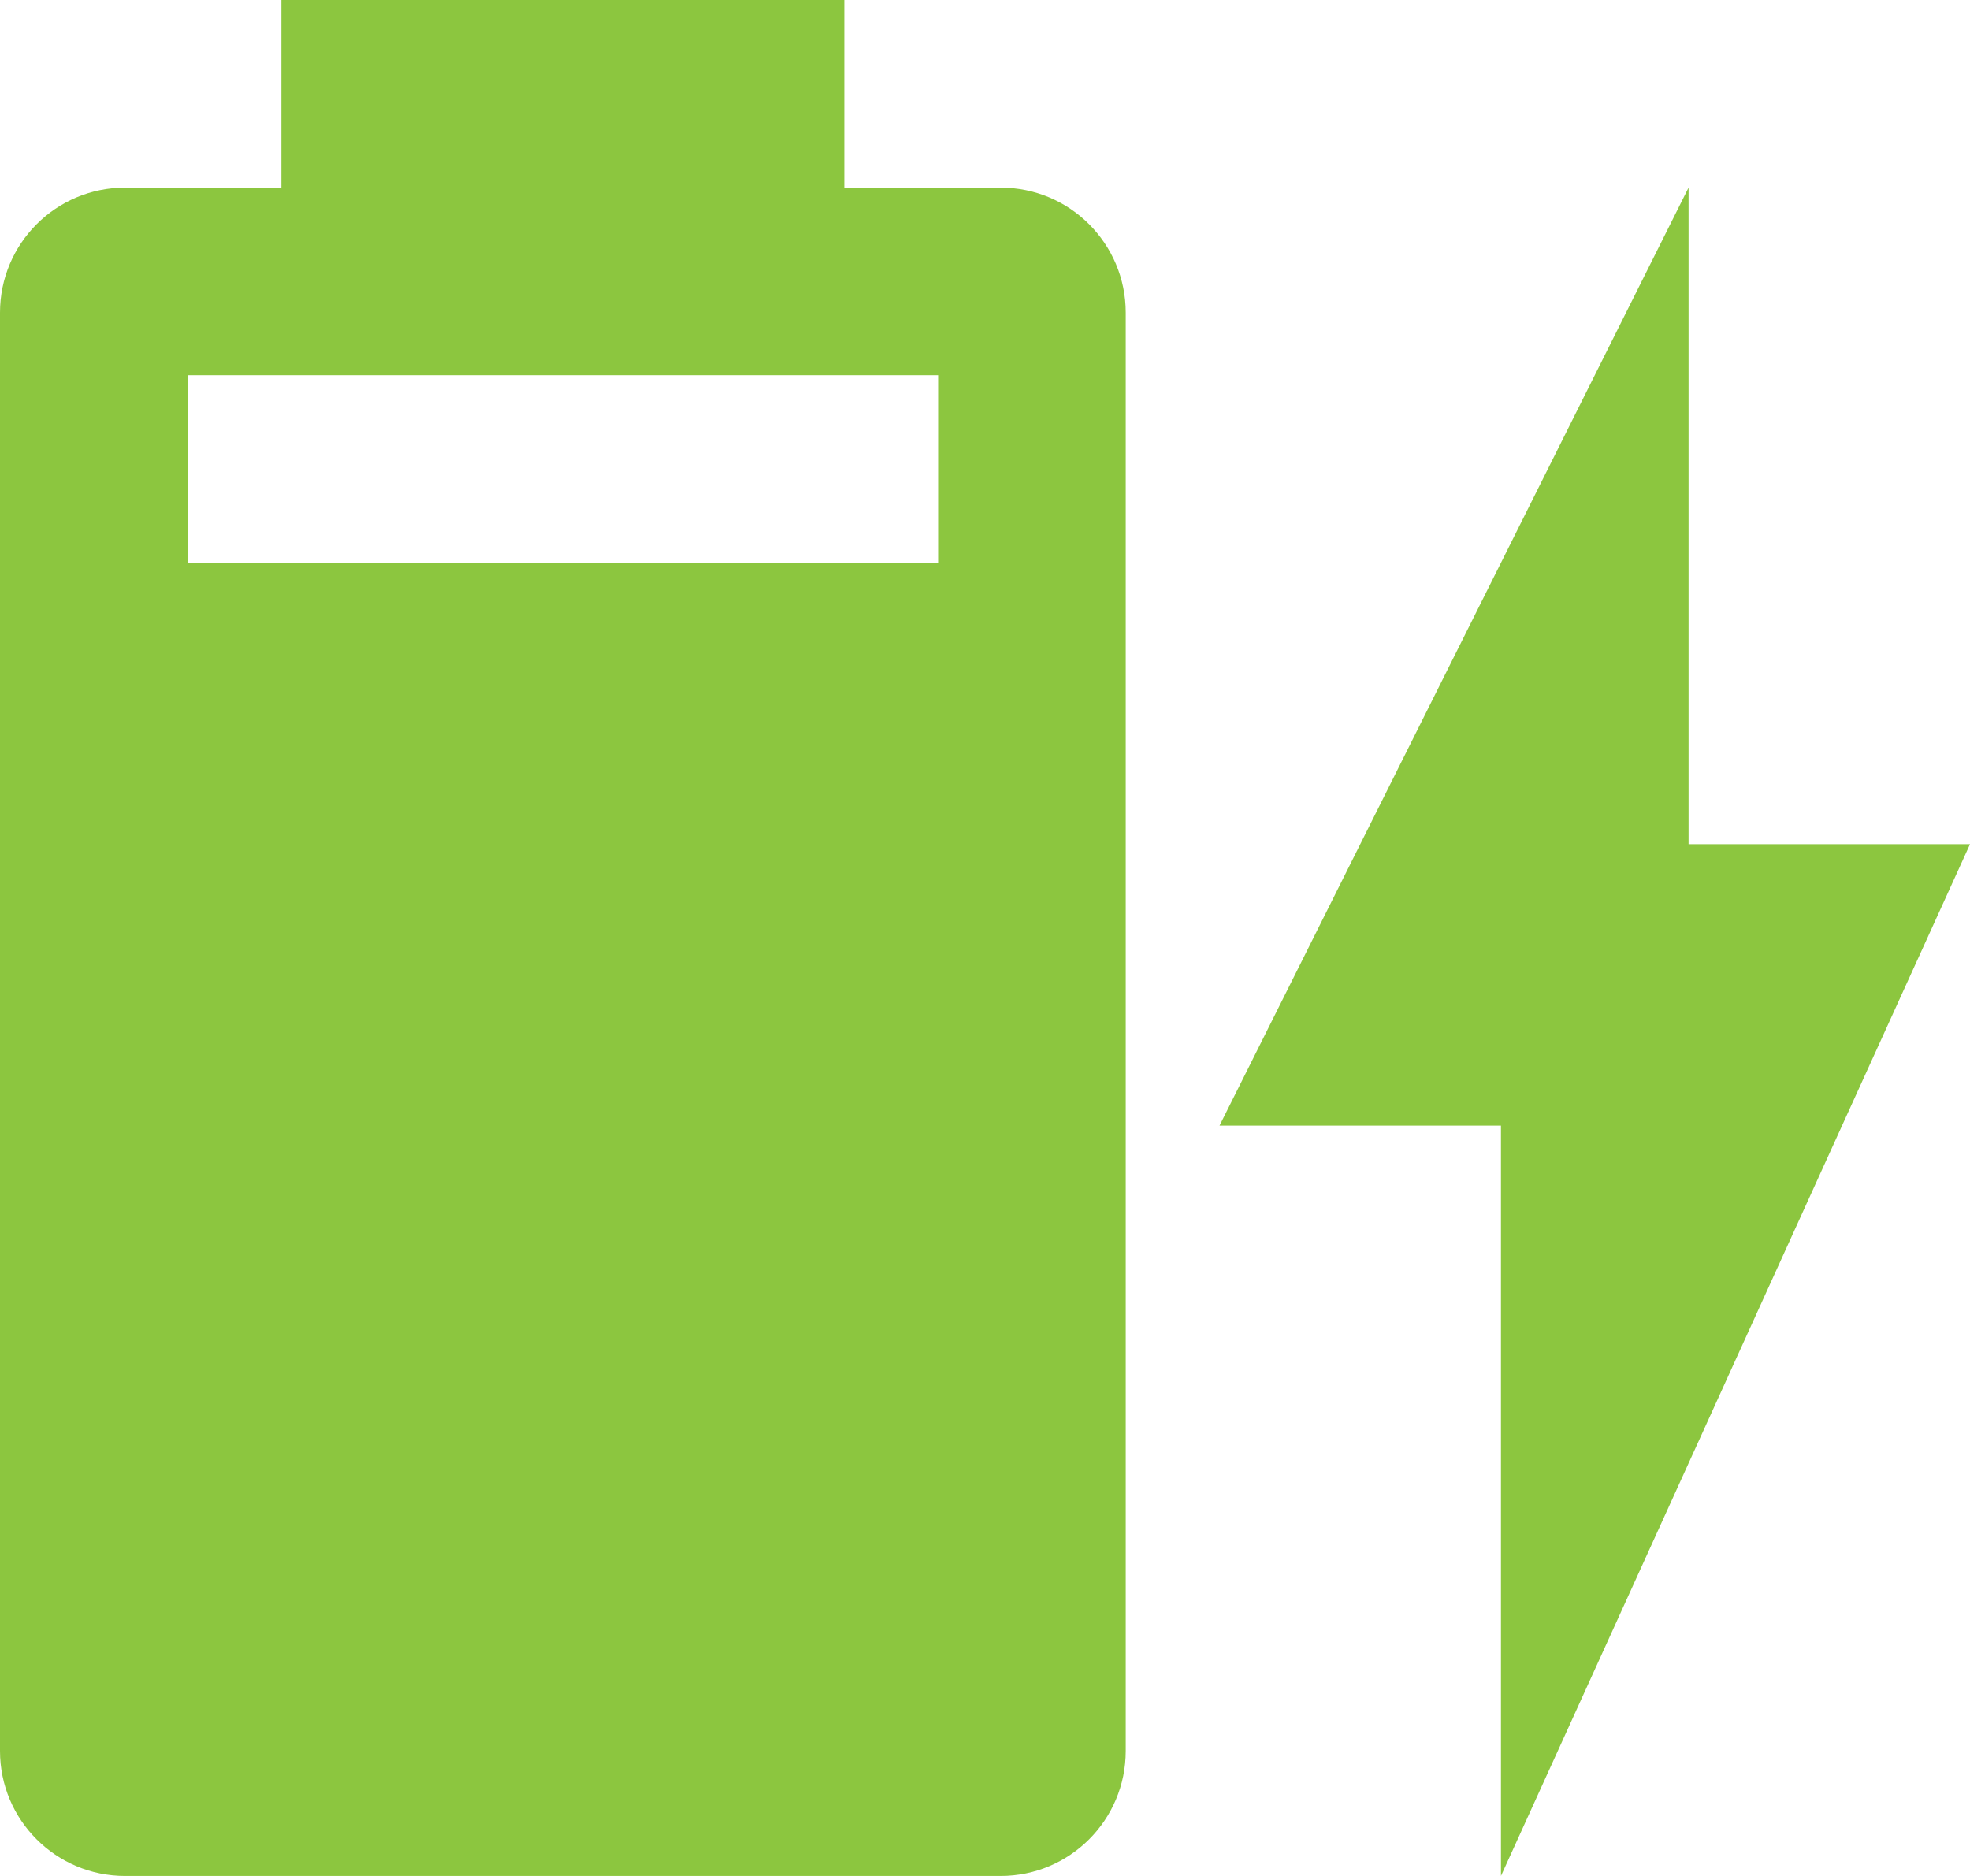 <svg clip-rule="evenodd" fill-rule="evenodd" stroke-linejoin="round" stroke-miterlimit="2" viewBox="0 0 21 20" xmlns="http://www.w3.org/2000/svg"><path d="m22.999 10.998h-3v-7l-5 10h3v8m-6-14h-8v-2h8m.667-2h-1.667v-2h-6v2h-1.667c-.736 0-1.333.597-1.333 1.333v15.334c0 .736.597 1.333 1.333 1.333h9.334c.736 0 1.333-.597 1.333-1.333v-15.334c0-.736-.597-1.333-1.333-1.333z" fill="#8cc63f" fill-rule="nonzero" transform="translate(-1.999 -1.998)"/></svg>
